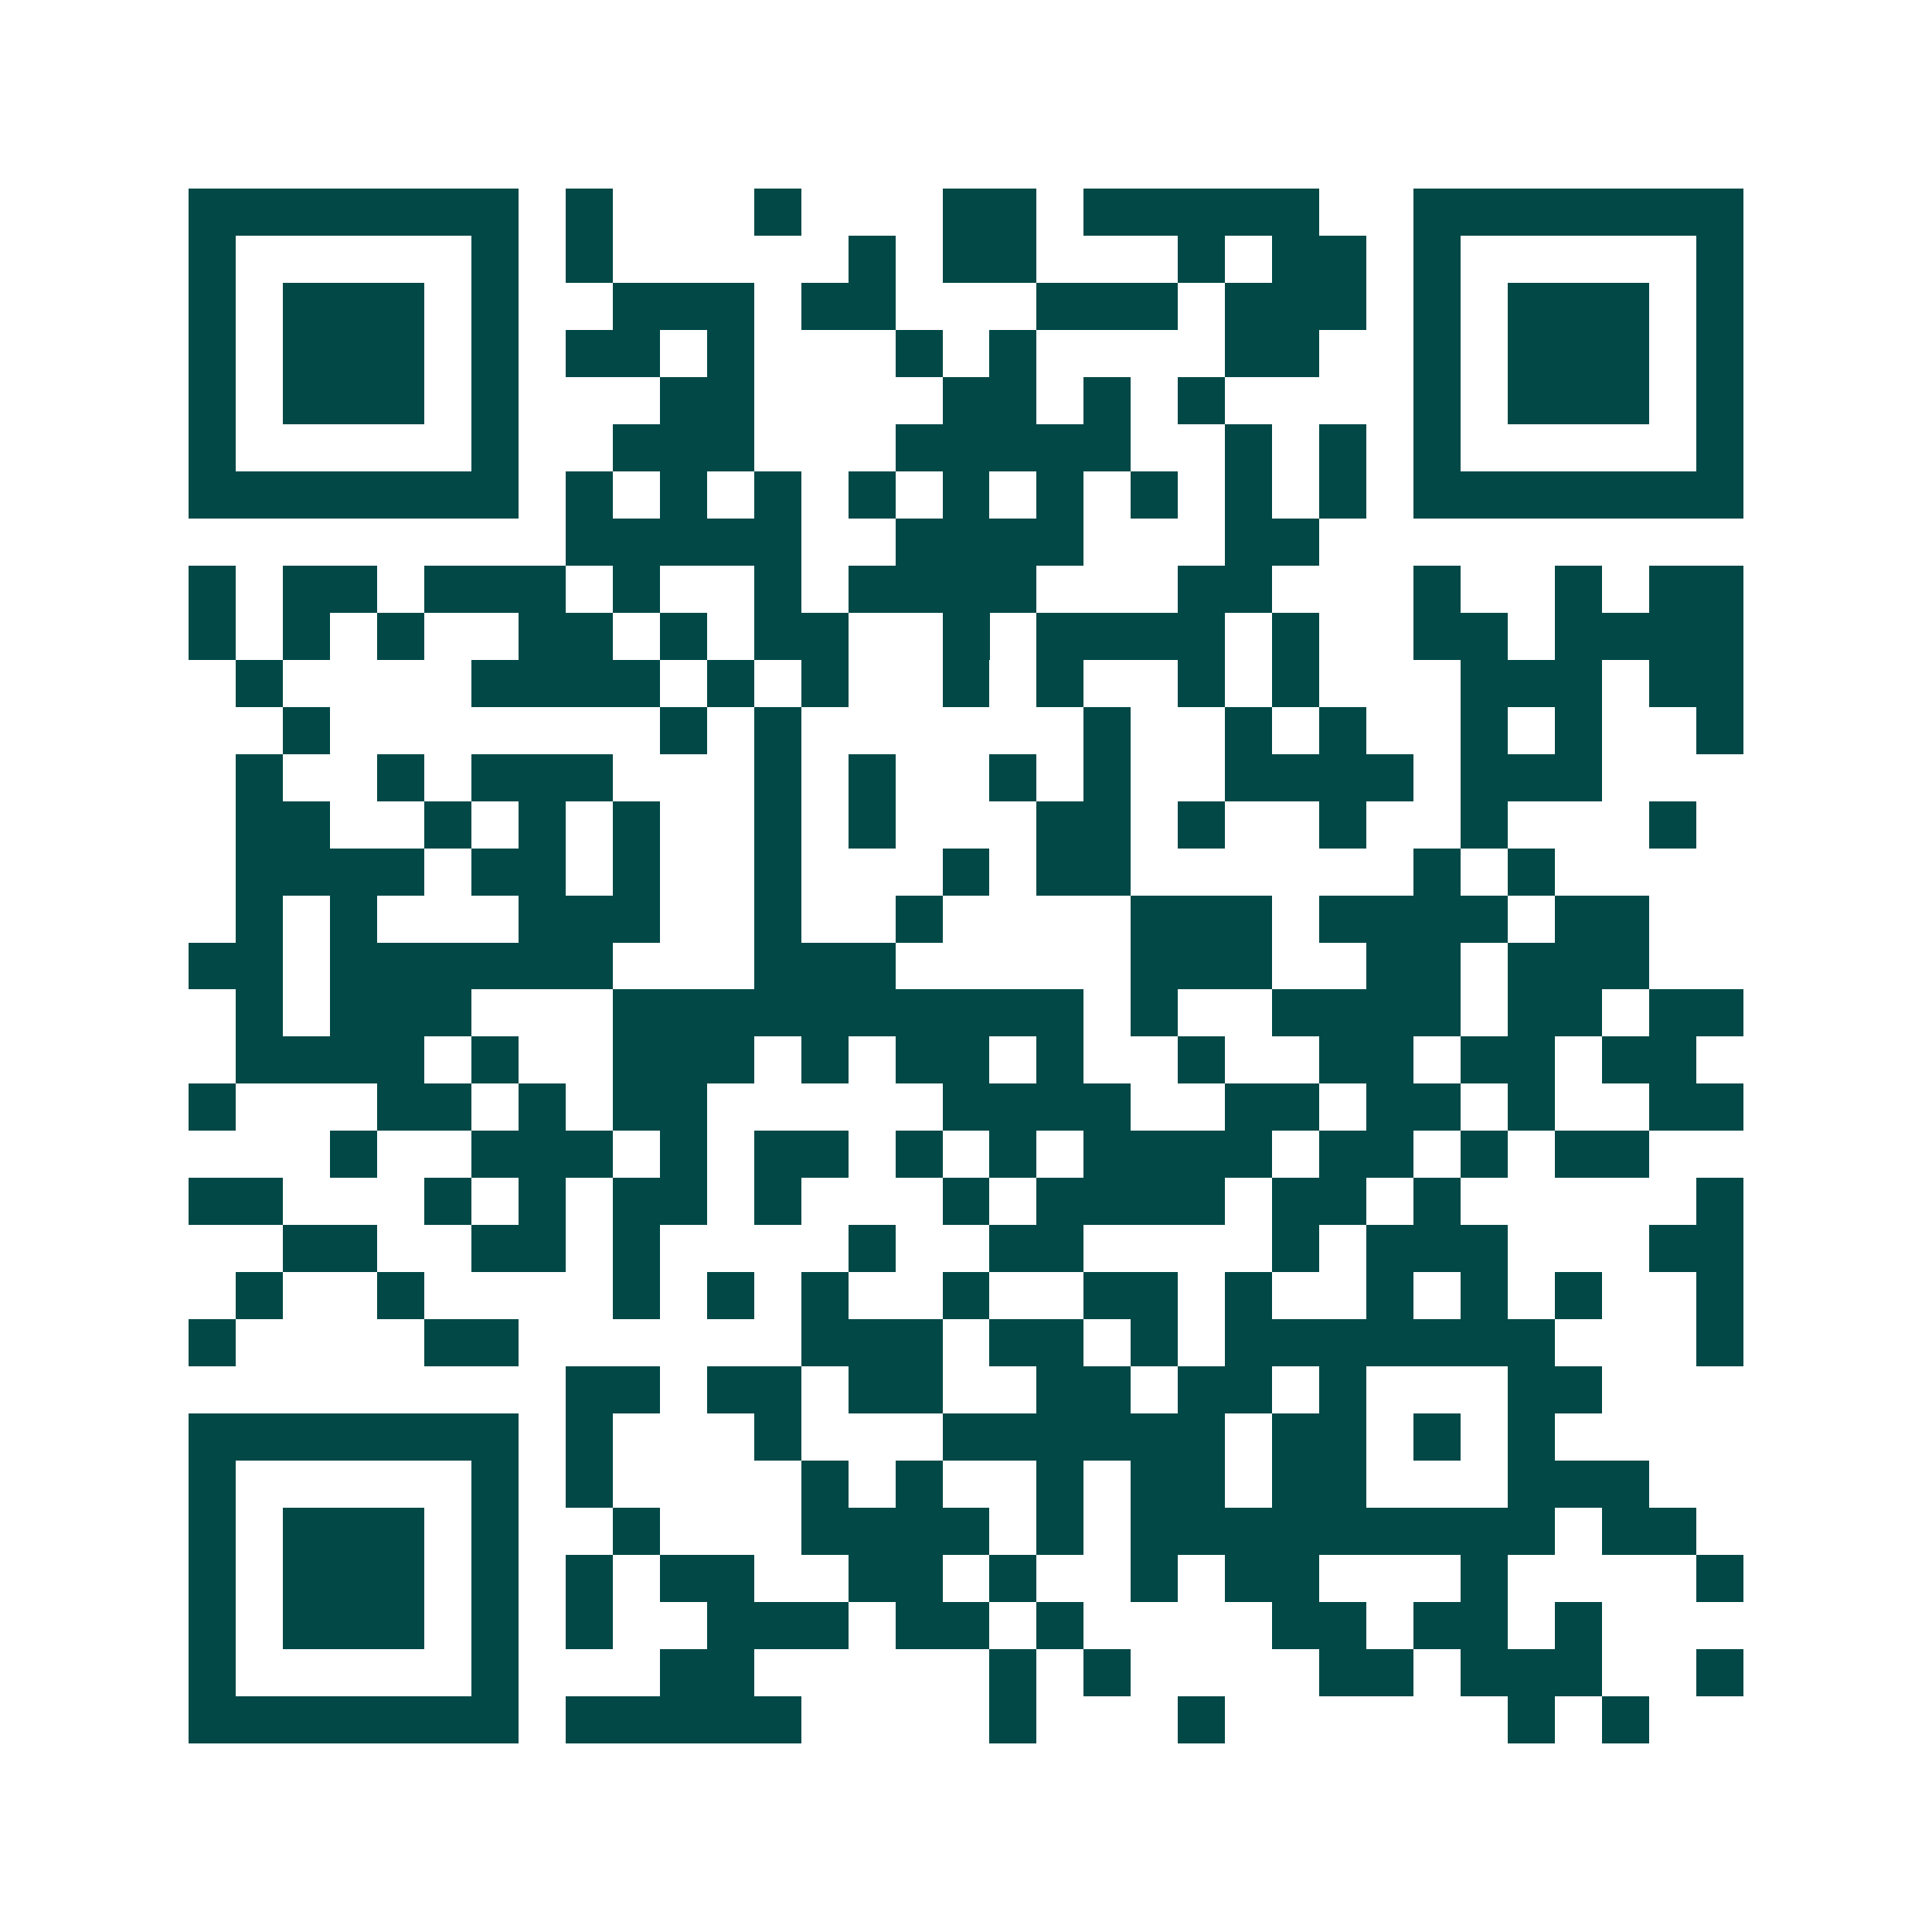 <svg xmlns="http://www.w3.org/2000/svg" width="200" height="200" viewBox="0 0 41 41" shape-rendering="crispEdges"><path fill="#ffffff" d="M0 0h41v41H0z"/><path stroke="#014847" d="M4 4.5h7m1 0h1m3 0h1m3 0h2m1 0h5m2 0h7M4 5.5h1m5 0h1m1 0h1m5 0h1m1 0h2m3 0h1m1 0h2m1 0h1m5 0h1M4 6.5h1m1 0h3m1 0h1m2 0h3m1 0h2m3 0h3m1 0h3m1 0h1m1 0h3m1 0h1M4 7.5h1m1 0h3m1 0h1m1 0h2m1 0h1m3 0h1m1 0h1m4 0h2m2 0h1m1 0h3m1 0h1M4 8.5h1m1 0h3m1 0h1m3 0h2m4 0h2m1 0h1m1 0h1m4 0h1m1 0h3m1 0h1M4 9.5h1m5 0h1m2 0h3m3 0h5m2 0h1m1 0h1m1 0h1m5 0h1M4 10.5h7m1 0h1m1 0h1m1 0h1m1 0h1m1 0h1m1 0h1m1 0h1m1 0h1m1 0h1m1 0h7M12 11.5h5m2 0h4m3 0h2M4 12.5h1m1 0h2m1 0h3m1 0h1m2 0h1m1 0h4m3 0h2m3 0h1m2 0h1m1 0h2M4 13.5h1m1 0h1m1 0h1m2 0h2m1 0h1m1 0h2m2 0h1m1 0h4m1 0h1m2 0h2m1 0h4M5 14.5h1m4 0h4m1 0h1m1 0h1m2 0h1m1 0h1m2 0h1m1 0h1m3 0h3m1 0h2M6 15.5h1m7 0h1m1 0h1m6 0h1m2 0h1m1 0h1m2 0h1m1 0h1m2 0h1M5 16.5h1m2 0h1m1 0h3m3 0h1m1 0h1m2 0h1m1 0h1m2 0h4m1 0h3M5 17.5h2m2 0h1m1 0h1m1 0h1m2 0h1m1 0h1m3 0h2m1 0h1m2 0h1m2 0h1m3 0h1M5 18.5h4m1 0h2m1 0h1m2 0h1m3 0h1m1 0h2m6 0h1m1 0h1M5 19.5h1m1 0h1m3 0h3m2 0h1m2 0h1m4 0h3m1 0h4m1 0h2M4 20.5h2m1 0h6m3 0h3m5 0h3m2 0h2m1 0h3M5 21.5h1m1 0h3m3 0h10m1 0h1m2 0h4m1 0h2m1 0h2M5 22.5h4m1 0h1m2 0h3m1 0h1m1 0h2m1 0h1m2 0h1m2 0h2m1 0h2m1 0h2M4 23.5h1m3 0h2m1 0h1m1 0h2m5 0h4m2 0h2m1 0h2m1 0h1m2 0h2M7 24.5h1m2 0h3m1 0h1m1 0h2m1 0h1m1 0h1m1 0h4m1 0h2m1 0h1m1 0h2M4 25.5h2m3 0h1m1 0h1m1 0h2m1 0h1m3 0h1m1 0h4m1 0h2m1 0h1m5 0h1M6 26.5h2m2 0h2m1 0h1m4 0h1m2 0h2m4 0h1m1 0h3m3 0h2M5 27.5h1m2 0h1m4 0h1m1 0h1m1 0h1m2 0h1m2 0h2m1 0h1m2 0h1m1 0h1m1 0h1m2 0h1M4 28.5h1m4 0h2m6 0h3m1 0h2m1 0h1m1 0h7m3 0h1M12 29.5h2m1 0h2m1 0h2m2 0h2m1 0h2m1 0h1m3 0h2M4 30.5h7m1 0h1m3 0h1m3 0h6m1 0h2m1 0h1m1 0h1M4 31.5h1m5 0h1m1 0h1m4 0h1m1 0h1m2 0h1m1 0h2m1 0h2m3 0h3M4 32.5h1m1 0h3m1 0h1m2 0h1m3 0h4m1 0h1m1 0h9m1 0h2M4 33.5h1m1 0h3m1 0h1m1 0h1m1 0h2m2 0h2m1 0h1m2 0h1m1 0h2m3 0h1m4 0h1M4 34.5h1m1 0h3m1 0h1m1 0h1m2 0h3m1 0h2m1 0h1m4 0h2m1 0h2m1 0h1M4 35.5h1m5 0h1m3 0h2m5 0h1m1 0h1m4 0h2m1 0h3m2 0h1M4 36.5h7m1 0h5m4 0h1m3 0h1m6 0h1m1 0h1"/></svg>
